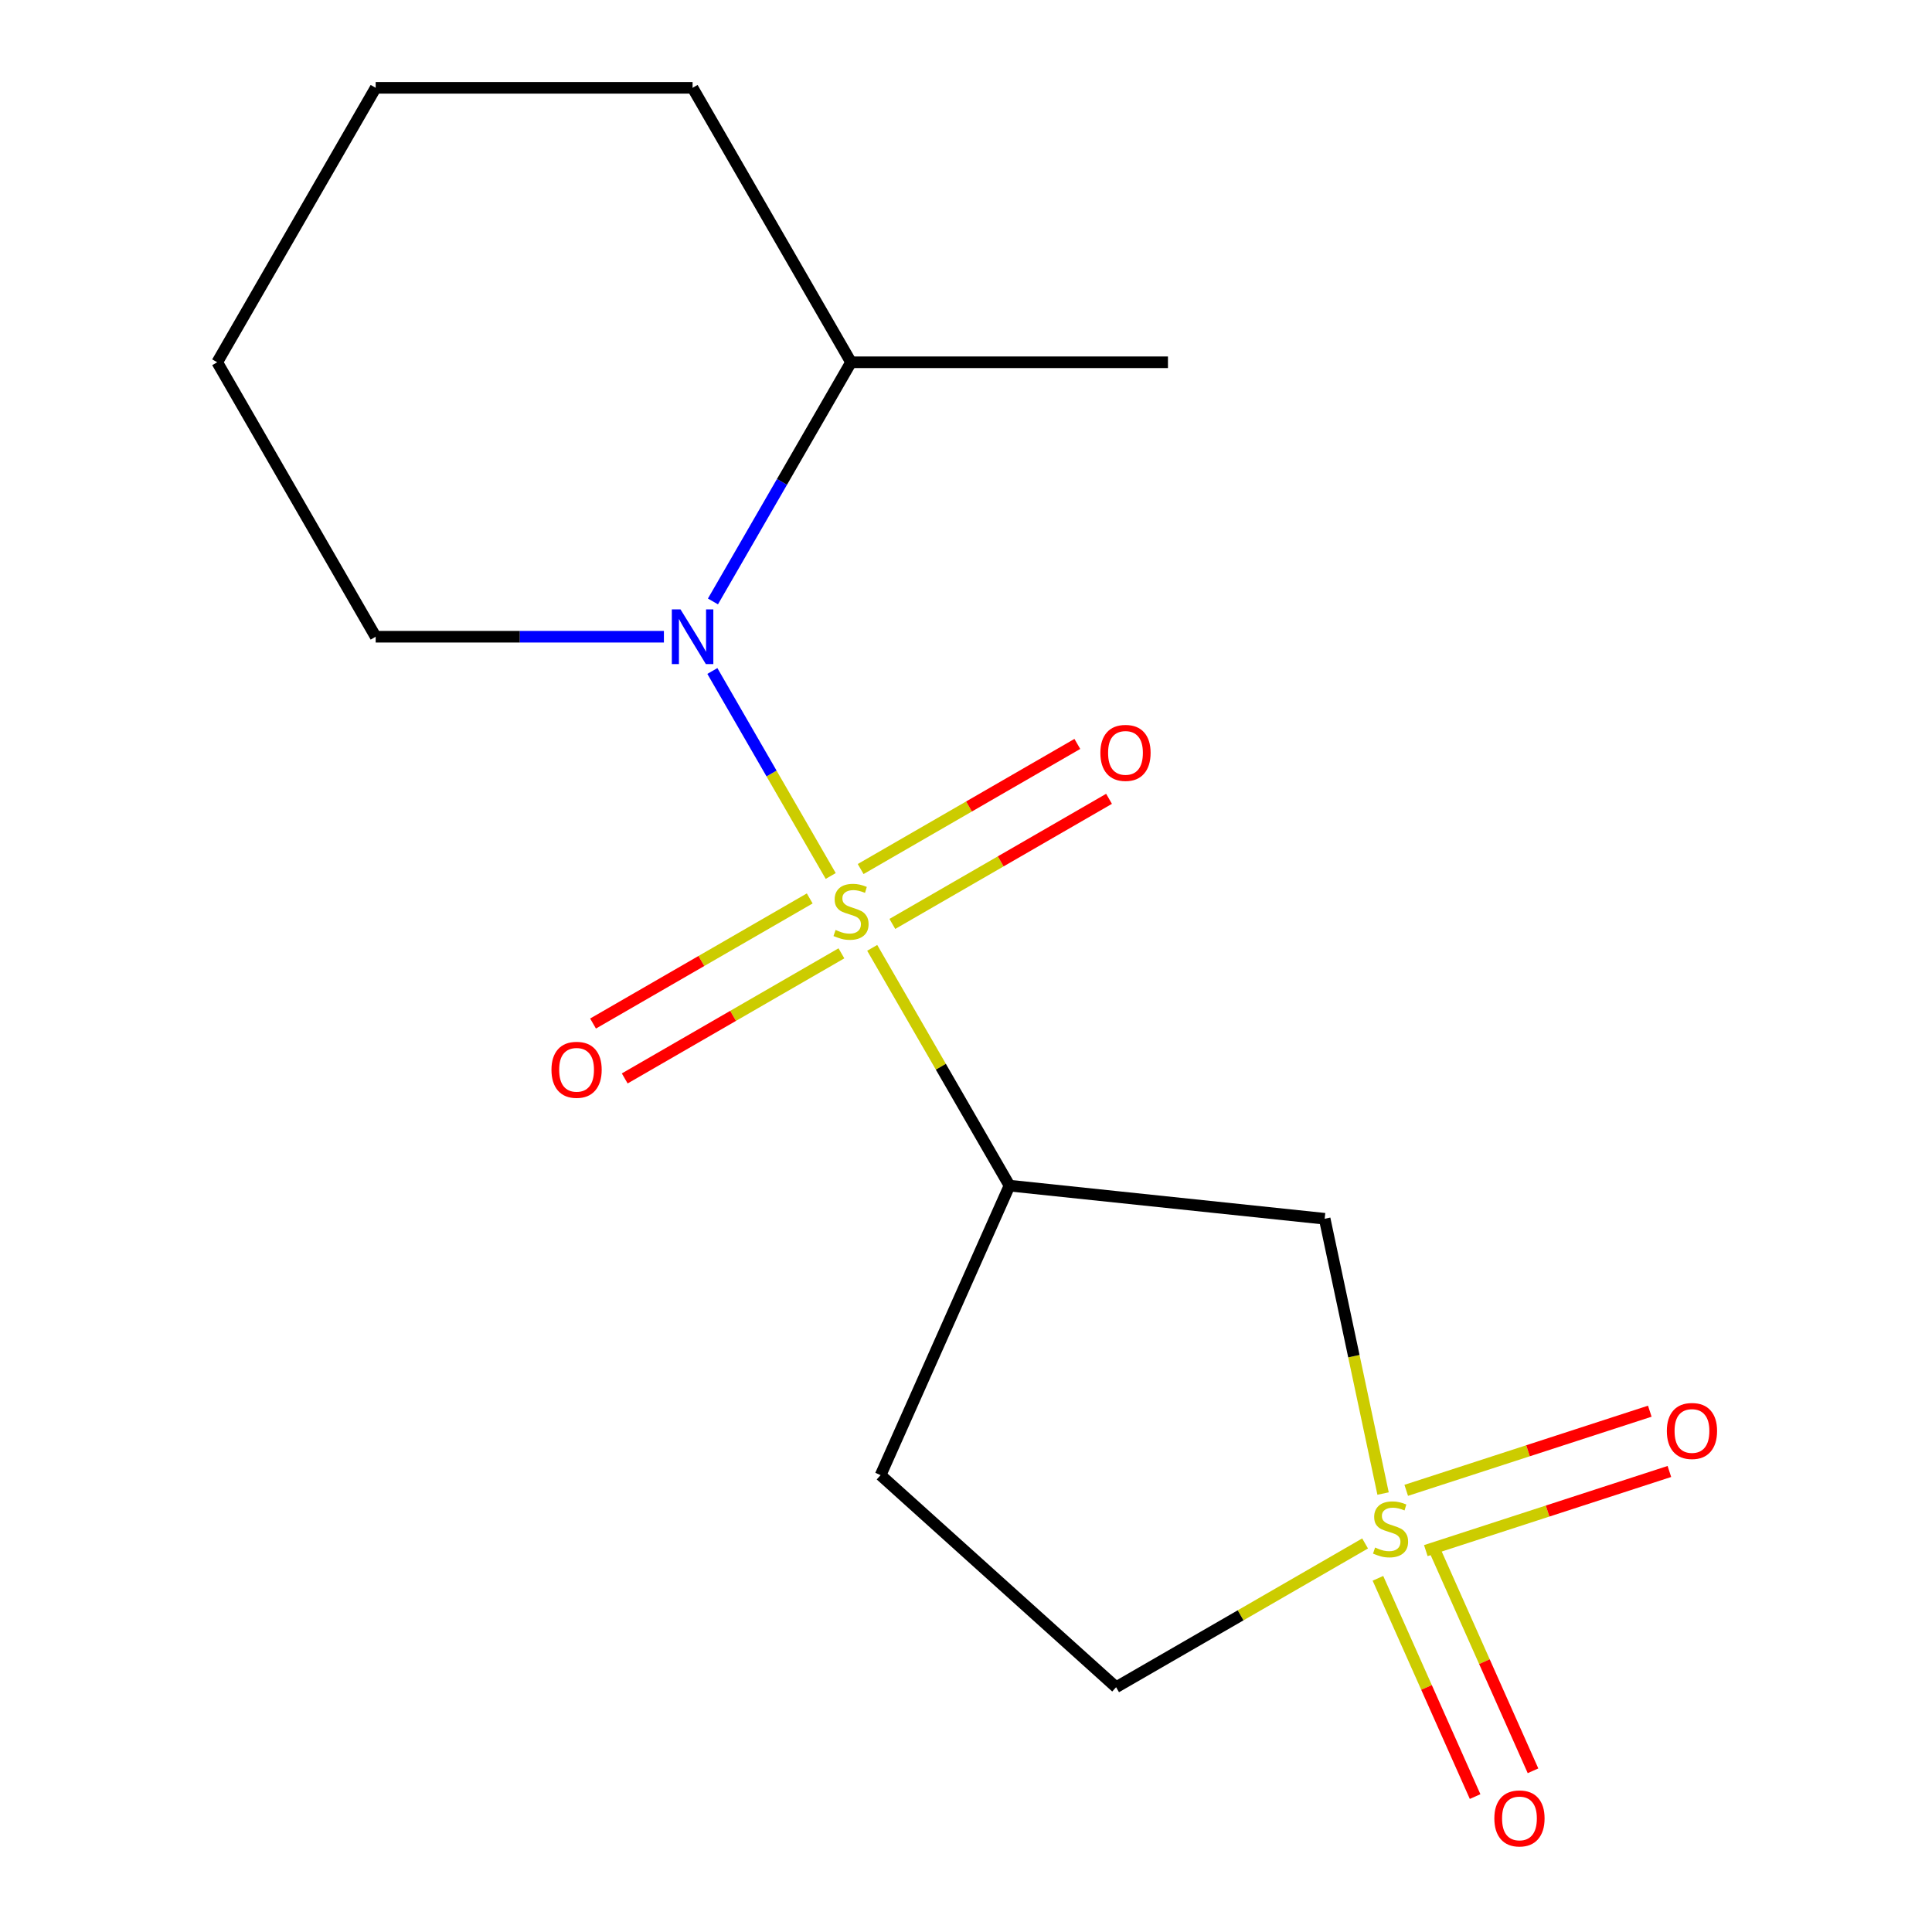 <?xml version='1.0' encoding='iso-8859-1'?>
<svg version='1.1' baseProfile='full'
              xmlns='http://www.w3.org/2000/svg'
                      xmlns:rdkit='http://www.rdkit.org/xml'
                      xmlns:xlink='http://www.w3.org/1999/xlink'
                  xml:space='preserve'
width='1000px' height='1000px' viewBox='0 0 1000 1000'>
<!-- END OF HEADER -->
<rect style='opacity:1.0;fill:#FFFFFF;stroke:none' width='1000' height='1000' x='0' y='0'> </rect>
<path class='bond-1' d='M 451.454,490.607 L 486.983,552.145' style='fill:none;fill-rule:evenodd;stroke:#CCCC00;stroke-width:6px;stroke-linecap:butt;stroke-linejoin:miter;stroke-opacity:1' />
<path class='bond-1' d='M 486.983,552.145 L 522.512,613.683' style='fill:none;fill-rule:evenodd;stroke:#000000;stroke-width:6px;stroke-linecap:butt;stroke-linejoin:miter;stroke-opacity:1' />
<path class='bond-2' d='M 429.975,453.405 L 399.346,400.354' style='fill:none;fill-rule:evenodd;stroke:#CCCC00;stroke-width:6px;stroke-linecap:butt;stroke-linejoin:miter;stroke-opacity:1' />
<path class='bond-2' d='M 399.346,400.354 L 368.718,347.304' style='fill:none;fill-rule:evenodd;stroke:#0000FF;stroke-width:6px;stroke-linecap:butt;stroke-linejoin:miter;stroke-opacity:1' />
<path class='bond-4' d='M 461.878,478.222 L 517.956,445.845' style='fill:none;fill-rule:evenodd;stroke:#CCCC00;stroke-width:6px;stroke-linecap:butt;stroke-linejoin:miter;stroke-opacity:1' />
<path class='bond-4' d='M 517.956,445.845 L 574.034,413.468' style='fill:none;fill-rule:evenodd;stroke:#FF0000;stroke-width:6px;stroke-linecap:butt;stroke-linejoin:miter;stroke-opacity:1' />
<path class='bond-4' d='M 445.474,449.81 L 501.552,417.434' style='fill:none;fill-rule:evenodd;stroke:#CCCC00;stroke-width:6px;stroke-linecap:butt;stroke-linejoin:miter;stroke-opacity:1' />
<path class='bond-4' d='M 501.552,417.434 L 557.63,385.057' style='fill:none;fill-rule:evenodd;stroke:#FF0000;stroke-width:6px;stroke-linecap:butt;stroke-linejoin:miter;stroke-opacity:1' />
<path class='bond-5' d='M 419.113,465.03 L 363.035,497.407' style='fill:none;fill-rule:evenodd;stroke:#CCCC00;stroke-width:6px;stroke-linecap:butt;stroke-linejoin:miter;stroke-opacity:1' />
<path class='bond-5' d='M 363.035,497.407 L 306.957,529.783' style='fill:none;fill-rule:evenodd;stroke:#FF0000;stroke-width:6px;stroke-linecap:butt;stroke-linejoin:miter;stroke-opacity:1' />
<path class='bond-5' d='M 435.516,493.442 L 379.438,525.818' style='fill:none;fill-rule:evenodd;stroke:#CCCC00;stroke-width:6px;stroke-linecap:butt;stroke-linejoin:miter;stroke-opacity:1' />
<path class='bond-5' d='M 379.438,525.818 L 323.36,558.195' style='fill:none;fill-rule:evenodd;stroke:#FF0000;stroke-width:6px;stroke-linecap:butt;stroke-linejoin:miter;stroke-opacity:1' />
<path class='bond-0' d='M 715.878,773.057 L 700.762,701.943' style='fill:none;fill-rule:evenodd;stroke:#CCCC00;stroke-width:6px;stroke-linecap:butt;stroke-linejoin:miter;stroke-opacity:1' />
<path class='bond-0' d='M 700.762,701.943 L 685.647,630.829' style='fill:none;fill-rule:evenodd;stroke:#000000;stroke-width:6px;stroke-linecap:butt;stroke-linejoin:miter;stroke-opacity:1' />
<path class='bond-7' d='M 738.001,802.596 L 801.036,782.115' style='fill:none;fill-rule:evenodd;stroke:#CCCC00;stroke-width:6px;stroke-linecap:butt;stroke-linejoin:miter;stroke-opacity:1' />
<path class='bond-7' d='M 801.036,782.115 L 864.071,761.633' style='fill:none;fill-rule:evenodd;stroke:#FF0000;stroke-width:6px;stroke-linecap:butt;stroke-linejoin:miter;stroke-opacity:1' />
<path class='bond-7' d='M 727.863,771.395 L 790.898,750.914' style='fill:none;fill-rule:evenodd;stroke:#CCCC00;stroke-width:6px;stroke-linecap:butt;stroke-linejoin:miter;stroke-opacity:1' />
<path class='bond-7' d='M 790.898,750.914 L 853.933,730.432' style='fill:none;fill-rule:evenodd;stroke:#FF0000;stroke-width:6px;stroke-linecap:butt;stroke-linejoin:miter;stroke-opacity:1' />
<path class='bond-8' d='M 713.217,816.931 L 738.365,873.416' style='fill:none;fill-rule:evenodd;stroke:#CCCC00;stroke-width:6px;stroke-linecap:butt;stroke-linejoin:miter;stroke-opacity:1' />
<path class='bond-8' d='M 738.365,873.416 L 763.514,929.901' style='fill:none;fill-rule:evenodd;stroke:#FF0000;stroke-width:6px;stroke-linecap:butt;stroke-linejoin:miter;stroke-opacity:1' />
<path class='bond-8' d='M 743.187,803.587 L 768.336,860.072' style='fill:none;fill-rule:evenodd;stroke:#CCCC00;stroke-width:6px;stroke-linecap:butt;stroke-linejoin:miter;stroke-opacity:1' />
<path class='bond-8' d='M 768.336,860.072 L 793.484,916.557' style='fill:none;fill-rule:evenodd;stroke:#FF0000;stroke-width:6px;stroke-linecap:butt;stroke-linejoin:miter;stroke-opacity:1' />
<path class='bond-16' d='M 706.57,798.888 L 642.132,836.091' style='fill:none;fill-rule:evenodd;stroke:#CCCC00;stroke-width:6px;stroke-linecap:butt;stroke-linejoin:miter;stroke-opacity:1' />
<path class='bond-16' d='M 642.132,836.091 L 577.694,873.295' style='fill:none;fill-rule:evenodd;stroke:#000000;stroke-width:6px;stroke-linecap:butt;stroke-linejoin:miter;stroke-opacity:1' />
<path class='bond-3' d='M 522.512,613.683 L 685.647,630.829' style='fill:none;fill-rule:evenodd;stroke:#000000;stroke-width:6px;stroke-linecap:butt;stroke-linejoin:miter;stroke-opacity:1' />
<path class='bond-6' d='M 522.512,613.683 L 455.793,763.535' style='fill:none;fill-rule:evenodd;stroke:#000000;stroke-width:6px;stroke-linecap:butt;stroke-linejoin:miter;stroke-opacity:1' />
<path class='bond-10' d='M 369.021,311.308 L 404.758,249.41' style='fill:none;fill-rule:evenodd;stroke:#0000FF;stroke-width:6px;stroke-linecap:butt;stroke-linejoin:miter;stroke-opacity:1' />
<path class='bond-10' d='M 404.758,249.41 L 440.495,187.512' style='fill:none;fill-rule:evenodd;stroke:#000000;stroke-width:6px;stroke-linecap:butt;stroke-linejoin:miter;stroke-opacity:1' />
<path class='bond-11' d='M 343.638,329.569 L 269.041,329.569' style='fill:none;fill-rule:evenodd;stroke:#0000FF;stroke-width:6px;stroke-linecap:butt;stroke-linejoin:miter;stroke-opacity:1' />
<path class='bond-11' d='M 269.041,329.569 L 194.445,329.569' style='fill:none;fill-rule:evenodd;stroke:#000000;stroke-width:6px;stroke-linecap:butt;stroke-linejoin:miter;stroke-opacity:1' />
<path class='bond-9' d='M 455.793,763.535 L 577.694,873.295' style='fill:none;fill-rule:evenodd;stroke:#000000;stroke-width:6px;stroke-linecap:butt;stroke-linejoin:miter;stroke-opacity:1' />
<path class='bond-12' d='M 440.495,187.512 L 604.529,187.512' style='fill:none;fill-rule:evenodd;stroke:#000000;stroke-width:6px;stroke-linecap:butt;stroke-linejoin:miter;stroke-opacity:1' />
<path class='bond-13' d='M 440.495,187.512 L 358.478,45.455' style='fill:none;fill-rule:evenodd;stroke:#000000;stroke-width:6px;stroke-linecap:butt;stroke-linejoin:miter;stroke-opacity:1' />
<path class='bond-14' d='M 194.445,329.569 L 112.428,187.512' style='fill:none;fill-rule:evenodd;stroke:#000000;stroke-width:6px;stroke-linecap:butt;stroke-linejoin:miter;stroke-opacity:1' />
<path class='bond-17' d='M 358.478,45.455 L 194.445,45.455' style='fill:none;fill-rule:evenodd;stroke:#000000;stroke-width:6px;stroke-linecap:butt;stroke-linejoin:miter;stroke-opacity:1' />
<path class='bond-15' d='M 112.428,187.512 L 194.445,45.455' style='fill:none;fill-rule:evenodd;stroke:#000000;stroke-width:6px;stroke-linecap:butt;stroke-linejoin:miter;stroke-opacity:1' />
<path  class='atom-0' d='M 432.495 481.346
Q 432.815 481.466, 434.135 482.026
Q 435.455 482.586, 436.895 482.946
Q 438.375 483.266, 439.815 483.266
Q 442.495 483.266, 444.055 481.986
Q 445.615 480.666, 445.615 478.386
Q 445.615 476.826, 444.815 475.866
Q 444.055 474.906, 442.855 474.386
Q 441.655 473.866, 439.655 473.266
Q 437.135 472.506, 435.615 471.786
Q 434.135 471.066, 433.055 469.546
Q 432.015 468.026, 432.015 465.466
Q 432.015 461.906, 434.415 459.706
Q 436.855 457.506, 441.655 457.506
Q 444.935 457.506, 448.655 459.066
L 447.735 462.146
Q 444.335 460.746, 441.775 460.746
Q 439.015 460.746, 437.495 461.906
Q 435.975 463.026, 436.015 464.986
Q 436.015 466.506, 436.775 467.426
Q 437.575 468.346, 438.695 468.866
Q 439.855 469.386, 441.775 469.986
Q 444.335 470.786, 445.855 471.586
Q 447.375 472.386, 448.455 474.026
Q 449.575 475.626, 449.575 478.386
Q 449.575 482.306, 446.935 484.426
Q 444.335 486.506, 439.975 486.506
Q 437.455 486.506, 435.535 485.946
Q 433.655 485.426, 431.415 484.506
L 432.495 481.346
' fill='#CCCC00'/>
<path  class='atom-1' d='M 711.751 800.998
Q 712.071 801.118, 713.391 801.678
Q 714.711 802.238, 716.151 802.598
Q 717.631 802.918, 719.071 802.918
Q 721.751 802.918, 723.311 801.638
Q 724.871 800.318, 724.871 798.038
Q 724.871 796.478, 724.071 795.518
Q 723.311 794.558, 722.111 794.038
Q 720.911 793.518, 718.911 792.918
Q 716.391 792.158, 714.871 791.438
Q 713.391 790.718, 712.311 789.198
Q 711.271 787.678, 711.271 785.118
Q 711.271 781.558, 713.671 779.358
Q 716.111 777.158, 720.911 777.158
Q 724.191 777.158, 727.911 778.718
L 726.991 781.798
Q 723.591 780.398, 721.031 780.398
Q 718.271 780.398, 716.751 781.558
Q 715.231 782.678, 715.271 784.638
Q 715.271 786.158, 716.031 787.078
Q 716.831 787.998, 717.951 788.518
Q 719.111 789.038, 721.031 789.638
Q 723.591 790.438, 725.111 791.238
Q 726.631 792.038, 727.711 793.678
Q 728.831 795.278, 728.831 798.038
Q 728.831 801.958, 726.191 804.078
Q 723.591 806.158, 719.231 806.158
Q 716.711 806.158, 714.791 805.598
Q 712.911 805.078, 710.671 804.158
L 711.751 800.998
' fill='#CCCC00'/>
<path  class='atom-3' d='M 352.218 315.409
L 361.498 330.409
Q 362.418 331.889, 363.898 334.569
Q 365.378 337.249, 365.458 337.409
L 365.458 315.409
L 369.218 315.409
L 369.218 343.729
L 365.338 343.729
L 355.378 327.329
Q 354.218 325.409, 352.978 323.209
Q 351.778 321.009, 351.418 320.329
L 351.418 343.729
L 347.738 343.729
L 347.738 315.409
L 352.218 315.409
' fill='#0000FF'/>
<path  class='atom-5' d='M 569.552 389.689
Q 569.552 382.889, 572.912 379.089
Q 576.272 375.289, 582.552 375.289
Q 588.832 375.289, 592.192 379.089
Q 595.552 382.889, 595.552 389.689
Q 595.552 396.569, 592.152 400.489
Q 588.752 404.369, 582.552 404.369
Q 576.312 404.369, 572.912 400.489
Q 569.552 396.609, 569.552 389.689
M 582.552 401.169
Q 586.872 401.169, 589.192 398.289
Q 591.552 395.369, 591.552 389.689
Q 591.552 384.129, 589.192 381.329
Q 586.872 378.489, 582.552 378.489
Q 578.232 378.489, 575.872 381.289
Q 573.552 384.089, 573.552 389.689
Q 573.552 395.409, 575.872 398.289
Q 578.232 401.169, 582.552 401.169
' fill='#FF0000'/>
<path  class='atom-6' d='M 285.438 553.723
Q 285.438 546.923, 288.798 543.123
Q 292.158 539.323, 298.438 539.323
Q 304.718 539.323, 308.078 543.123
Q 311.438 546.923, 311.438 553.723
Q 311.438 560.603, 308.038 564.523
Q 304.638 568.403, 298.438 568.403
Q 292.198 568.403, 288.798 564.523
Q 285.438 560.643, 285.438 553.723
M 298.438 565.203
Q 302.758 565.203, 305.078 562.323
Q 307.438 559.403, 307.438 553.723
Q 307.438 548.163, 305.078 545.363
Q 302.758 542.523, 298.438 542.523
Q 294.118 542.523, 291.758 545.323
Q 289.438 548.123, 289.438 553.723
Q 289.438 559.443, 291.758 562.323
Q 294.118 565.203, 298.438 565.203
' fill='#FF0000'/>
<path  class='atom-8' d='M 862.756 740.669
Q 862.756 733.869, 866.116 730.069
Q 869.476 726.269, 875.756 726.269
Q 882.036 726.269, 885.396 730.069
Q 888.756 733.869, 888.756 740.669
Q 888.756 747.549, 885.356 751.469
Q 881.956 755.349, 875.756 755.349
Q 869.516 755.349, 866.116 751.469
Q 862.756 747.589, 862.756 740.669
M 875.756 752.149
Q 880.076 752.149, 882.396 749.269
Q 884.756 746.349, 884.756 740.669
Q 884.756 735.109, 882.396 732.309
Q 880.076 729.469, 875.756 729.469
Q 871.436 729.469, 869.076 732.269
Q 866.756 735.069, 866.756 740.669
Q 866.756 746.389, 869.076 749.269
Q 871.436 752.149, 875.756 752.149
' fill='#FF0000'/>
<path  class='atom-9' d='M 773.47 941.21
Q 773.47 934.41, 776.83 930.61
Q 780.19 926.81, 786.47 926.81
Q 792.75 926.81, 796.11 930.61
Q 799.47 934.41, 799.47 941.21
Q 799.47 948.09, 796.07 952.01
Q 792.67 955.89, 786.47 955.89
Q 780.23 955.89, 776.83 952.01
Q 773.47 948.13, 773.47 941.21
M 786.47 952.69
Q 790.79 952.69, 793.11 949.81
Q 795.47 946.89, 795.47 941.21
Q 795.47 935.65, 793.11 932.85
Q 790.79 930.01, 786.47 930.01
Q 782.15 930.01, 779.79 932.81
Q 777.47 935.61, 777.47 941.21
Q 777.47 946.93, 779.79 949.81
Q 782.15 952.69, 786.47 952.69
' fill='#FF0000'/>
</svg>

